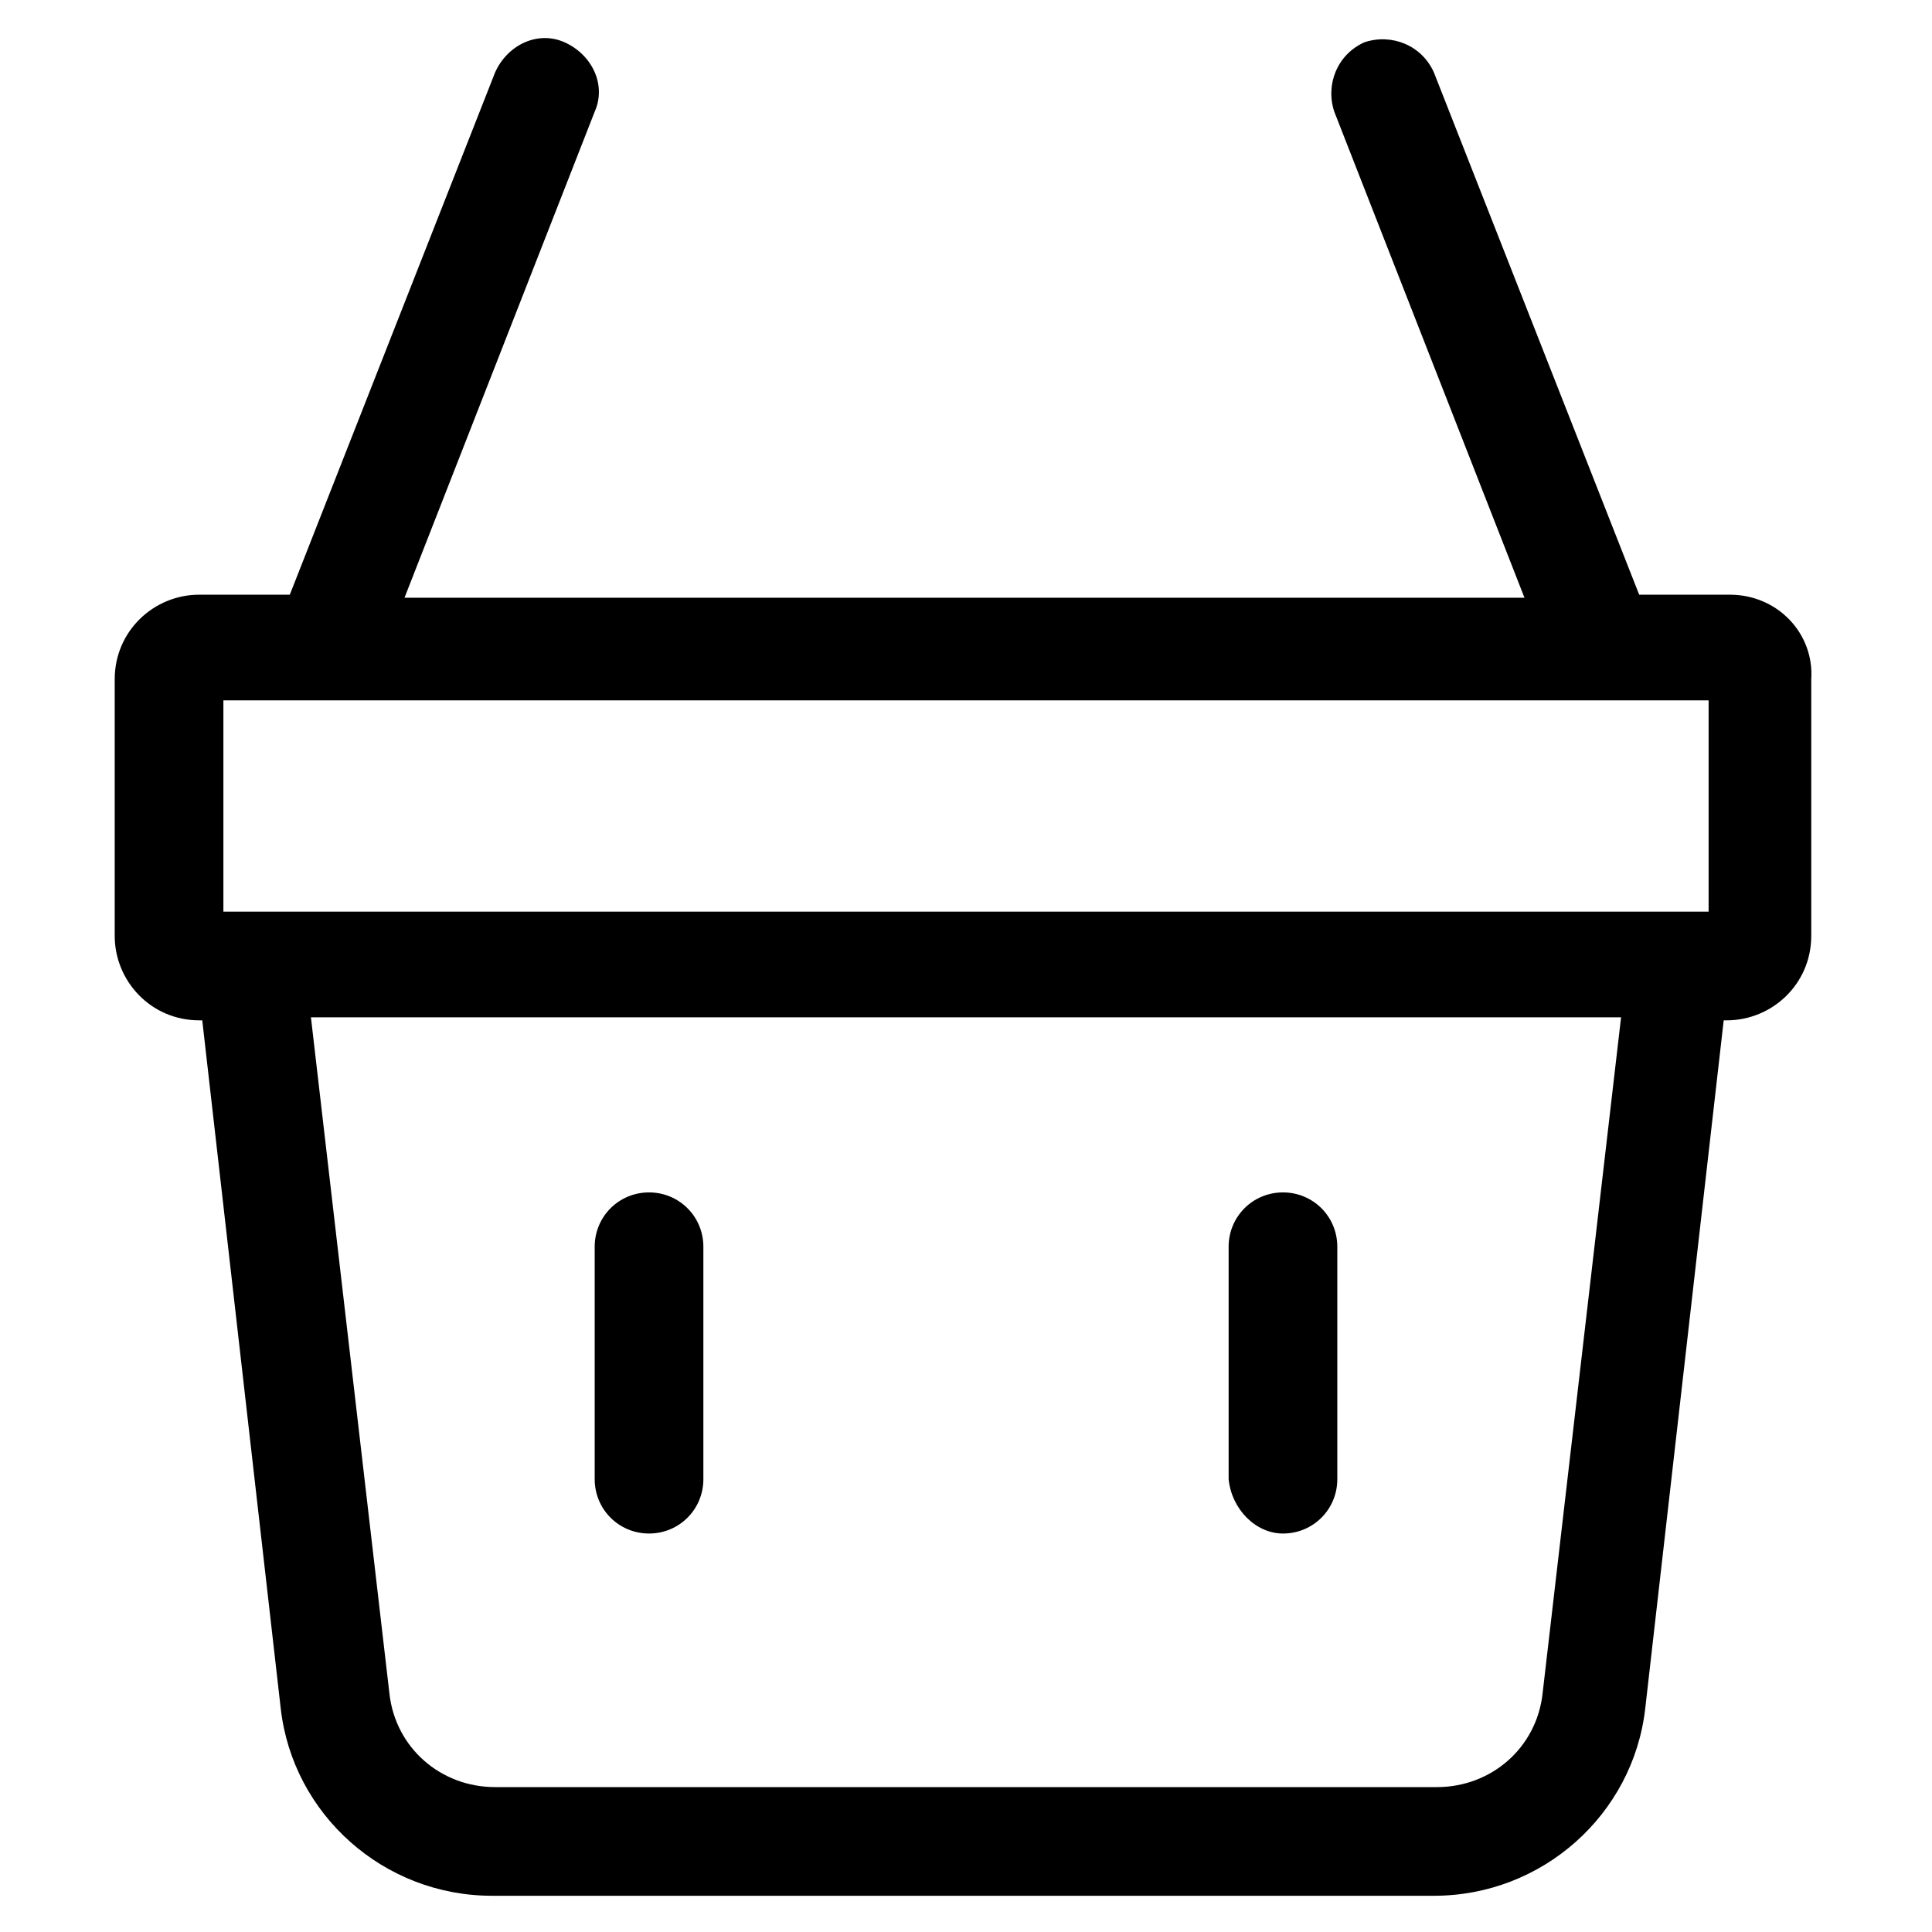 <?xml version="1.0" encoding="utf-8"?>
<!-- Generator: Adobe Illustrator 22.0.1, SVG Export Plug-In . SVG Version: 6.00 Build 0)  -->
<svg version="1.1" id="lni_lni-shopping-basket" xmlns="http://www.w3.org/2000/svg" xmlns:xlink="http://www.w3.org/1999/xlink"
	 x="0px" y="0px" viewBox="0 0 64 64" style="enable-background:new 0 0 64 64;" xml:space="preserve">
<g>
	<path d="M57.3,19.7h-3L47.5,2.4c-0.4-0.9-1.4-1.3-2.3-1c-0.9,0.4-1.3,1.4-1,2.3l6.3,16.1H13.4l6.3-16.1c0.4-0.9-0.1-1.9-1-2.3
		c-0.9-0.4-1.9,0.1-2.3,1L9.6,19.7h-3c-1.5,0-2.8,1.2-2.8,2.8V31c0,1.5,1.2,2.8,2.8,2.8h0.1l2.6,22.8c0.4,3.5,3.4,6.2,7,6.2h31.2
		c3.6,0,6.6-2.7,7-6.2l2.6-22.8h0.1c1.5,0,2.8-1.2,2.8-2.8v-8.5C60.1,21,58.9,19.7,57.3,19.7z M7.4,23.2h49.2v7H7.4V23.2z
		 M51.1,56.1c-0.2,1.8-1.7,3.1-3.5,3.1H16.4c-1.8,0-3.3-1.3-3.5-3.1l-2.6-22.4h43.4L51.1,56.1z"/>
	<path d="M21.5,50.8c1,0,1.8-0.8,1.8-1.8v-7.7c0-1-0.8-1.8-1.8-1.8s-1.8,0.8-1.8,1.8v7.7C19.7,50,20.5,50.8,21.5,50.8z"/>
	<path d="M42.5,50.8c1,0,1.8-0.8,1.8-1.8v-7.7c0-1-0.8-1.8-1.8-1.8s-1.8,0.8-1.8,1.8v7.7C40.8,50,41.6,50.8,42.5,50.8z"/>
</g>
</svg>
